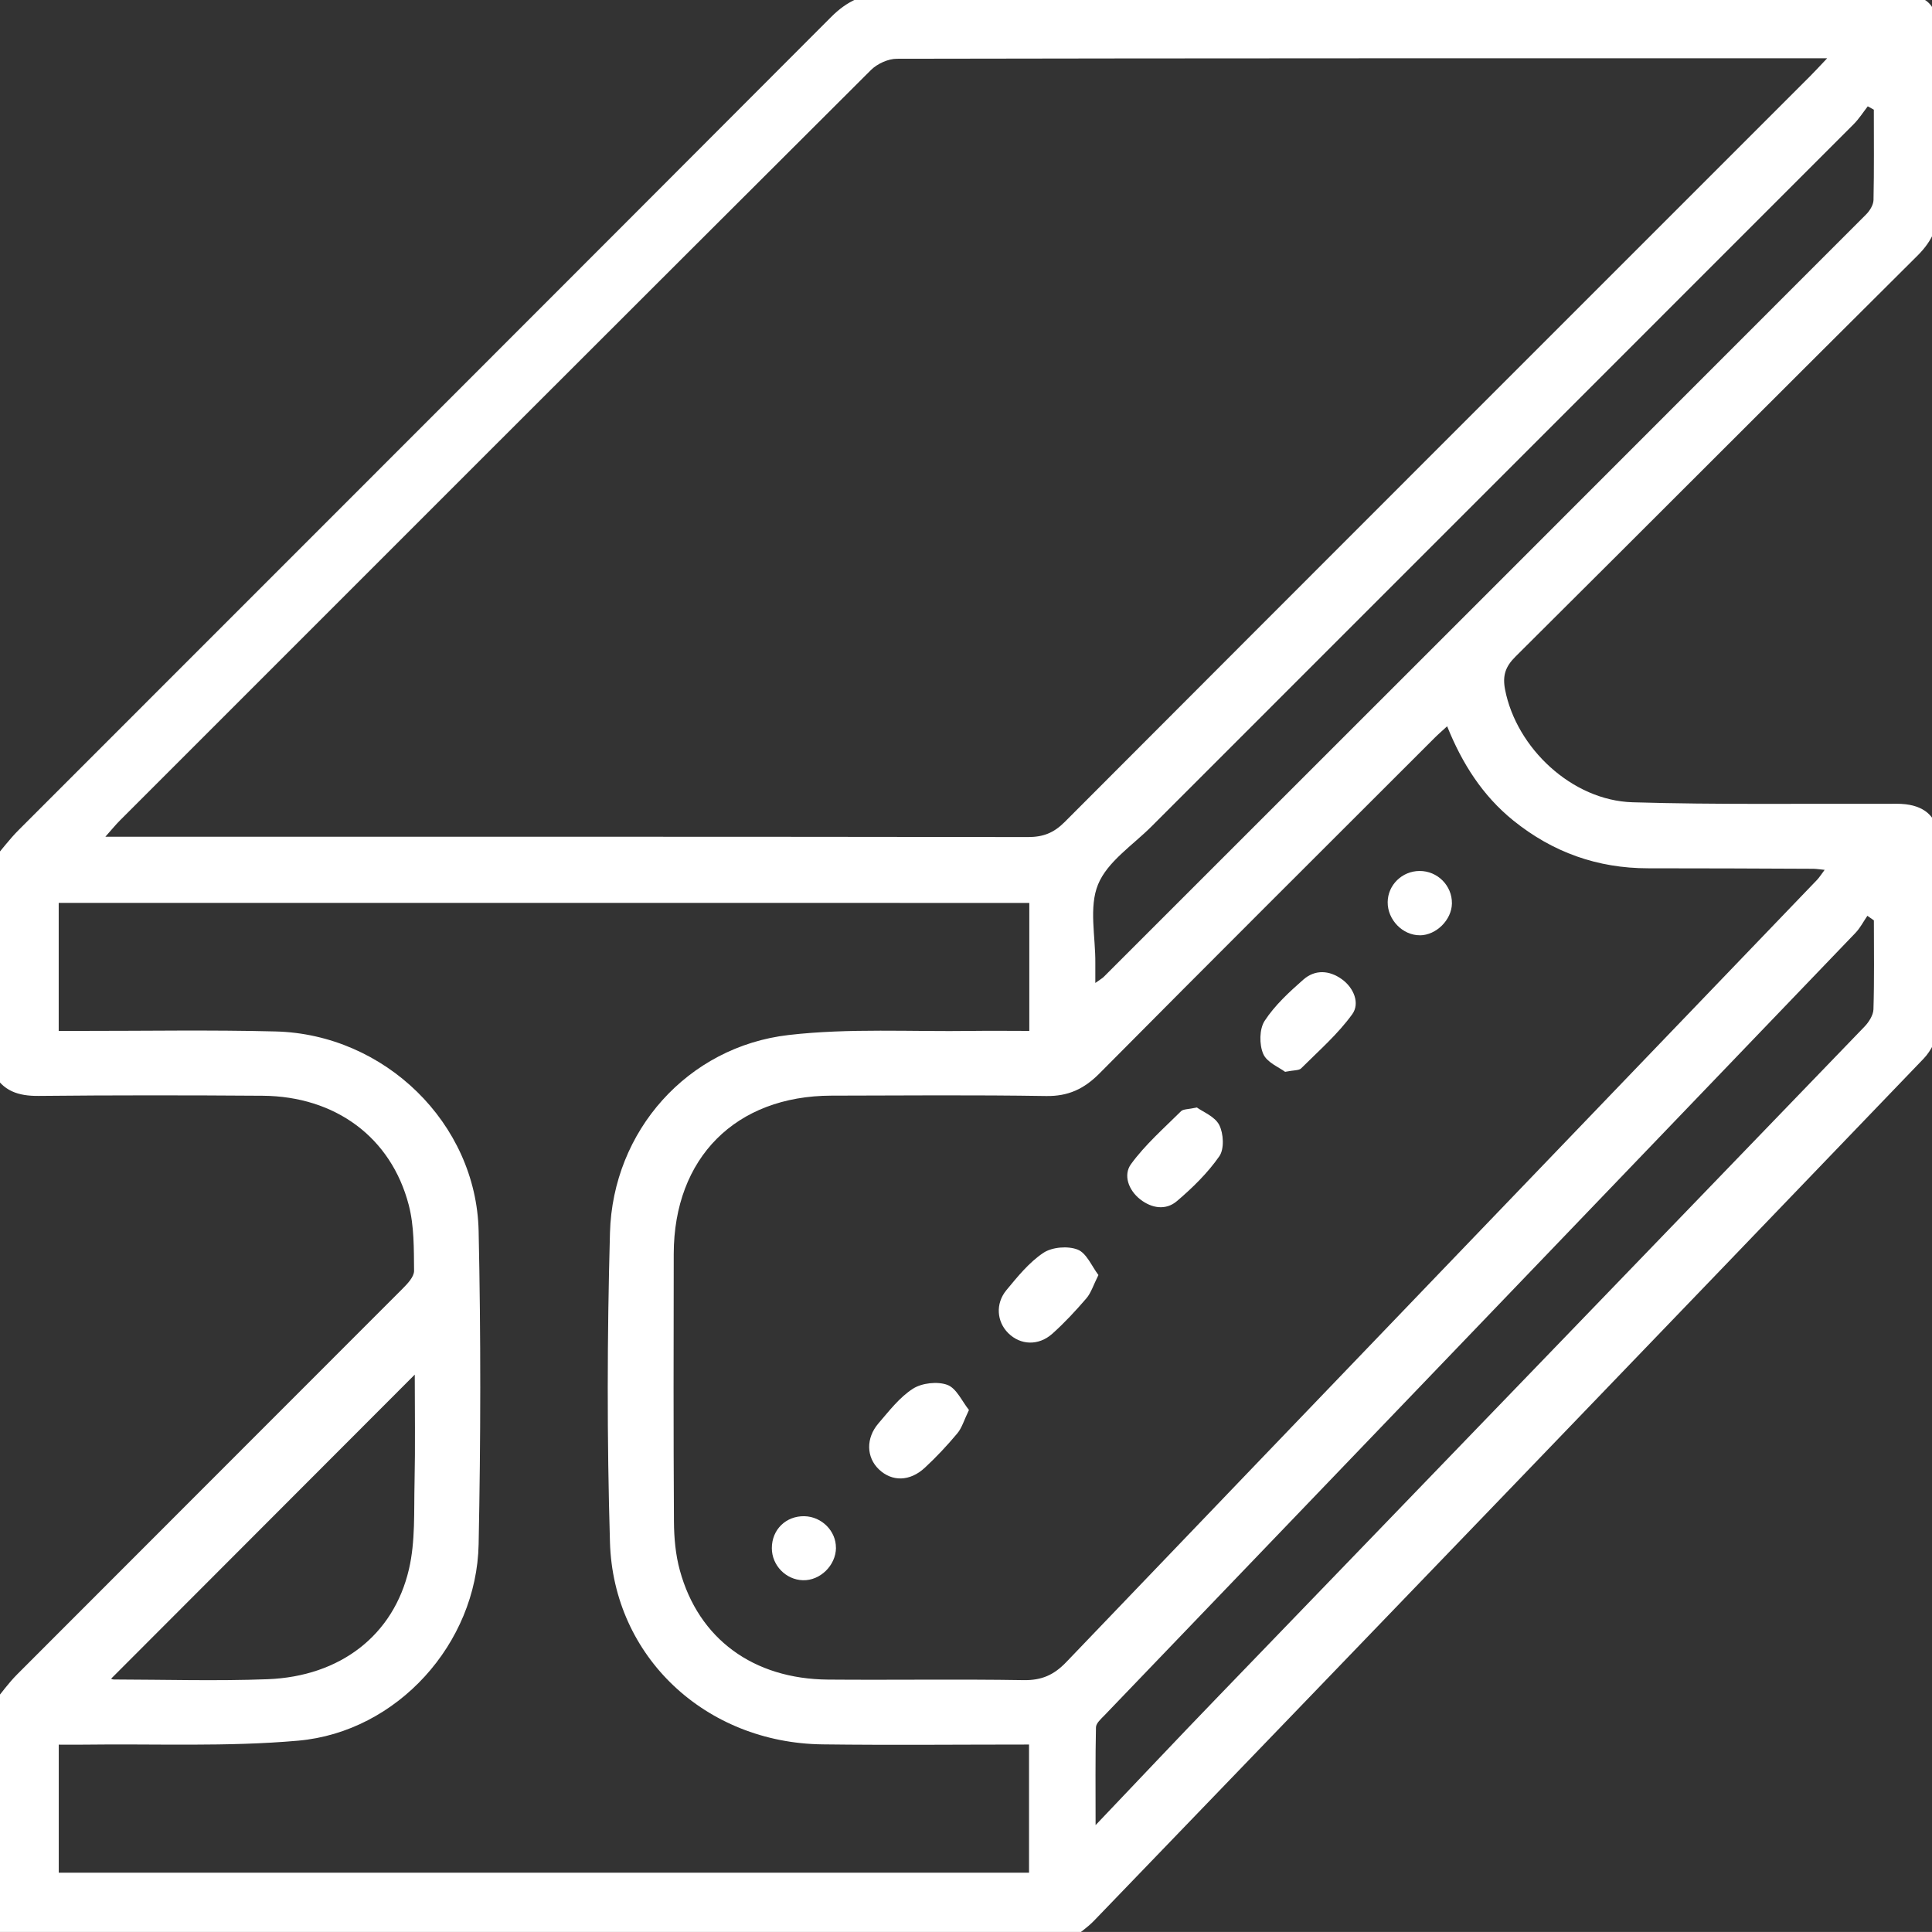 <?xml version="1.0" encoding="UTF-8"?><svg id="Layer_1" xmlns="http://www.w3.org/2000/svg" viewBox="0 0 359.37 359.36"><rect x="0" y="0" width="359.37" height="359.36" fill="#333333" stroke="none"/><defs><style>.cls-1{fill:#fff;stroke-width:0px;}</style></defs><path class="cls-1" d="m-1.29,159.93c1.59-1.86,3.06-3.84,4.78-5.56C53.86,103.97,104.26,53.62,154.58,3.18c3.05-3.06,6.17-4.46,10.55-4.45,62.07.12,124.13.08,186.2.08,7.63,0,9.26,1.65,9.26,9.37,0,9.89-.13,19.79.07,29.67.08,3.96-1.17,6.9-3.98,9.69-24.97,24.82-49.82,49.77-74.79,74.6-1.9,1.89-2.43,3.55-1.93,6.15,2.12,10.87,12.46,20.61,23.71,20.94,15.75.47,31.52.23,47.28.29,1.18,0,2.37-.06,3.53.08,3.85.46,6.03,2.65,6.07,6.51.09,11.66.16,23.32-.08,34.97-.04,1.99-1.25,4.37-2.66,5.84-51.38,53.51-102.84,106.95-154.32,160.36-1.21,1.25-2.69,2.24-4.04,3.34H-1.29c0-14.65,0-29.23,0-43.81,1.49-1.8,2.85-3.73,4.5-5.38,23.86-23.91,47.77-47.78,71.64-71.69.94-.94,2.18-2.24,2.17-3.36-.04-4.09.03-8.33-.99-12.24-3.28-12.59-13.65-20.22-27.17-20.32-13.89-.1-27.78-.11-41.67.03-3.77.04-6.68-.9-8.48-4.35,0-13.19,0-26.38,0-39.57ZM339.85,10.84h-3.04c-56.66,0-113.31-.02-169.97.09-1.63,0-3.65.92-4.82,2.08C115.4,59.5,68.85,106.06,22.3,152.62c-.78.78-1.48,1.65-2.7,3.02h4.5c55.71,0,111.43-.02,167.14.06,2.81,0,4.78-.78,6.78-2.78,46.17-46.27,92.41-92.48,138.63-138.7.89-.89,1.74-1.82,3.21-3.37Zm-70.66,124.25c-.91.84-1.62,1.44-2.28,2.1-20.82,20.81-41.67,41.58-62.4,62.48-2.86,2.88-5.81,4.27-9.93,4.2-13.3-.21-26.61-.1-39.92-.07-17.82.04-29.31,11.56-29.34,29.45-.03,16.6-.06,33.2.04,49.8.02,3.03.3,6.15,1.1,9.06,3.48,12.74,13.66,20.2,27.57,20.31,12.13.1,24.26-.1,36.38.1,3.34.05,5.61-.94,7.93-3.36,46.5-48.55,93.09-97.01,139.65-145.5.44-.46.77-1.01,1.41-1.86-1-.1-1.56-.19-2.11-.2-10.24-.04-20.48-.1-30.72-.09-9.42,0-17.74-2.97-25.07-8.88-5.72-4.62-9.52-10.59-12.31-17.52ZM10.93,348.34h180.48v-23.84c-12.99,0-25.71.13-38.42-.03-21.71-.27-38.9-16.26-39.53-37.58-.57-19.17-.53-38.39,0-57.57.52-18.99,14.48-34.64,33.24-36.8,11.28-1.3,22.79-.59,34.2-.76,3.5-.05,6.99,0,10.56,0v-23.81H10.92v23.81c1.43,0,2.69,0,3.95,0,12.13.01,24.26-.21,36.39.1,20.29.51,37.33,17.07,37.77,37.11.42,19.42.39,38.86,0,58.28-.36,18.47-15.15,34.9-33.56,36.53-13.21,1.17-26.58.56-39.87.74-1.5.02-3,0-4.67,0v23.84ZM348.55,20.4c-.38-.21-.76-.41-1.13-.62-.87,1.12-1.64,2.34-2.63,3.33-43.52,43.55-87.07,87.08-130.6,130.62-3.49,3.49-8.2,6.54-9.94,10.78-1.74,4.24-.46,9.72-.51,14.66,0,1.06,0,2.11,0,3.67.98-.7,1.3-.87,1.54-1.11,47.29-47.27,94.59-94.54,141.84-141.85.68-.68,1.34-1.76,1.37-2.66.12-5.6.06-11.21.06-16.82Zm0,150.79c-.4-.28-.8-.56-1.2-.84-.73,1.06-1.33,2.25-2.21,3.17-46.55,48.52-93.13,97.02-139.69,145.54-.64.66-1.57,1.47-1.59,2.23-.13,5.79-.07,11.58-.07,18.2,7.96-8.36,15.22-16.07,22.57-23.68,40.14-41.61,80.31-83.2,120.44-124.83.82-.85,1.64-2.13,1.68-3.23.17-5.51.08-11.03.08-16.55ZM20.67,312.23c-.11-.04.19.17.5.17,9.54.02,19.08.31,28.61-.05,13.47-.52,23.42-8.13,26.29-20.47,1.21-5.18.91-10.74,1.04-16.14.15-6.76.04-13.52.04-20.05-18.91,18.93-37.72,37.77-56.47,56.55Z"/><path class="cls-1" d="m180.24,262.26c-.93,1.92-1.31,3.34-2.17,4.36-1.88,2.25-3.89,4.4-6.04,6.39-2.79,2.59-6.12,2.62-8.54.31-2.34-2.22-2.47-5.79-.09-8.56,1.99-2.31,3.92-4.85,6.42-6.45,1.67-1.07,4.56-1.39,6.4-.71,1.69.63,2.72,3.05,4.01,4.66Z"/><path class="cls-1" d="m239.04,199.37c-1.09-.83-3.39-1.74-4.07-3.34-.75-1.75-.73-4.62.27-6.15,1.89-2.89,4.56-5.35,7.19-7.66,2.17-1.91,4.82-1.76,7.16-.08,2.27,1.63,3.38,4.51,1.95,6.5-2.68,3.72-6.24,6.82-9.52,10.09-.41.41-1.34.31-2.98.64Z"/><path class="cls-1" d="m222.61,205.99c1.12.82,3.37,1.68,4.18,3.27.81,1.59.96,4.46.02,5.81-2.17,3.12-4.99,5.88-7.91,8.36-2.05,1.74-4.66,1.34-6.81-.34-2.21-1.73-3.18-4.55-1.71-6.56,2.64-3.62,6.1-6.65,9.3-9.83.42-.42,1.33-.34,2.93-.69Z"/><path class="cls-1" d="m204.32,237.16c-.96,1.92-1.37,3.32-2.24,4.34-1.98,2.3-4.06,4.55-6.32,6.57-2.59,2.32-5.97,2.15-8.23-.11-2.12-2.12-2.41-5.46-.33-7.98,2.08-2.51,4.22-5.17,6.88-6.94,1.62-1.08,4.56-1.32,6.38-.6,1.66.66,2.62,3.1,3.86,4.73Z"/><path class="cls-1" d="m264.13,173.97c-3.22.03-6.05-2.89-6.01-6.18.04-3.18,2.68-5.76,5.91-5.78,3.35-.03,6.1,2.73,6.04,6.06-.05,3.04-2.91,5.88-5.95,5.91Z"/><path class="cls-1" d="m155.5,287.91c-.03,3.27-2.94,6.12-6.15,6.03-3.18-.09-5.78-2.78-5.78-5.97,0-3.46,2.64-6.02,6.08-5.94,3.21.08,5.87,2.76,5.84,5.88Z"/></svg>